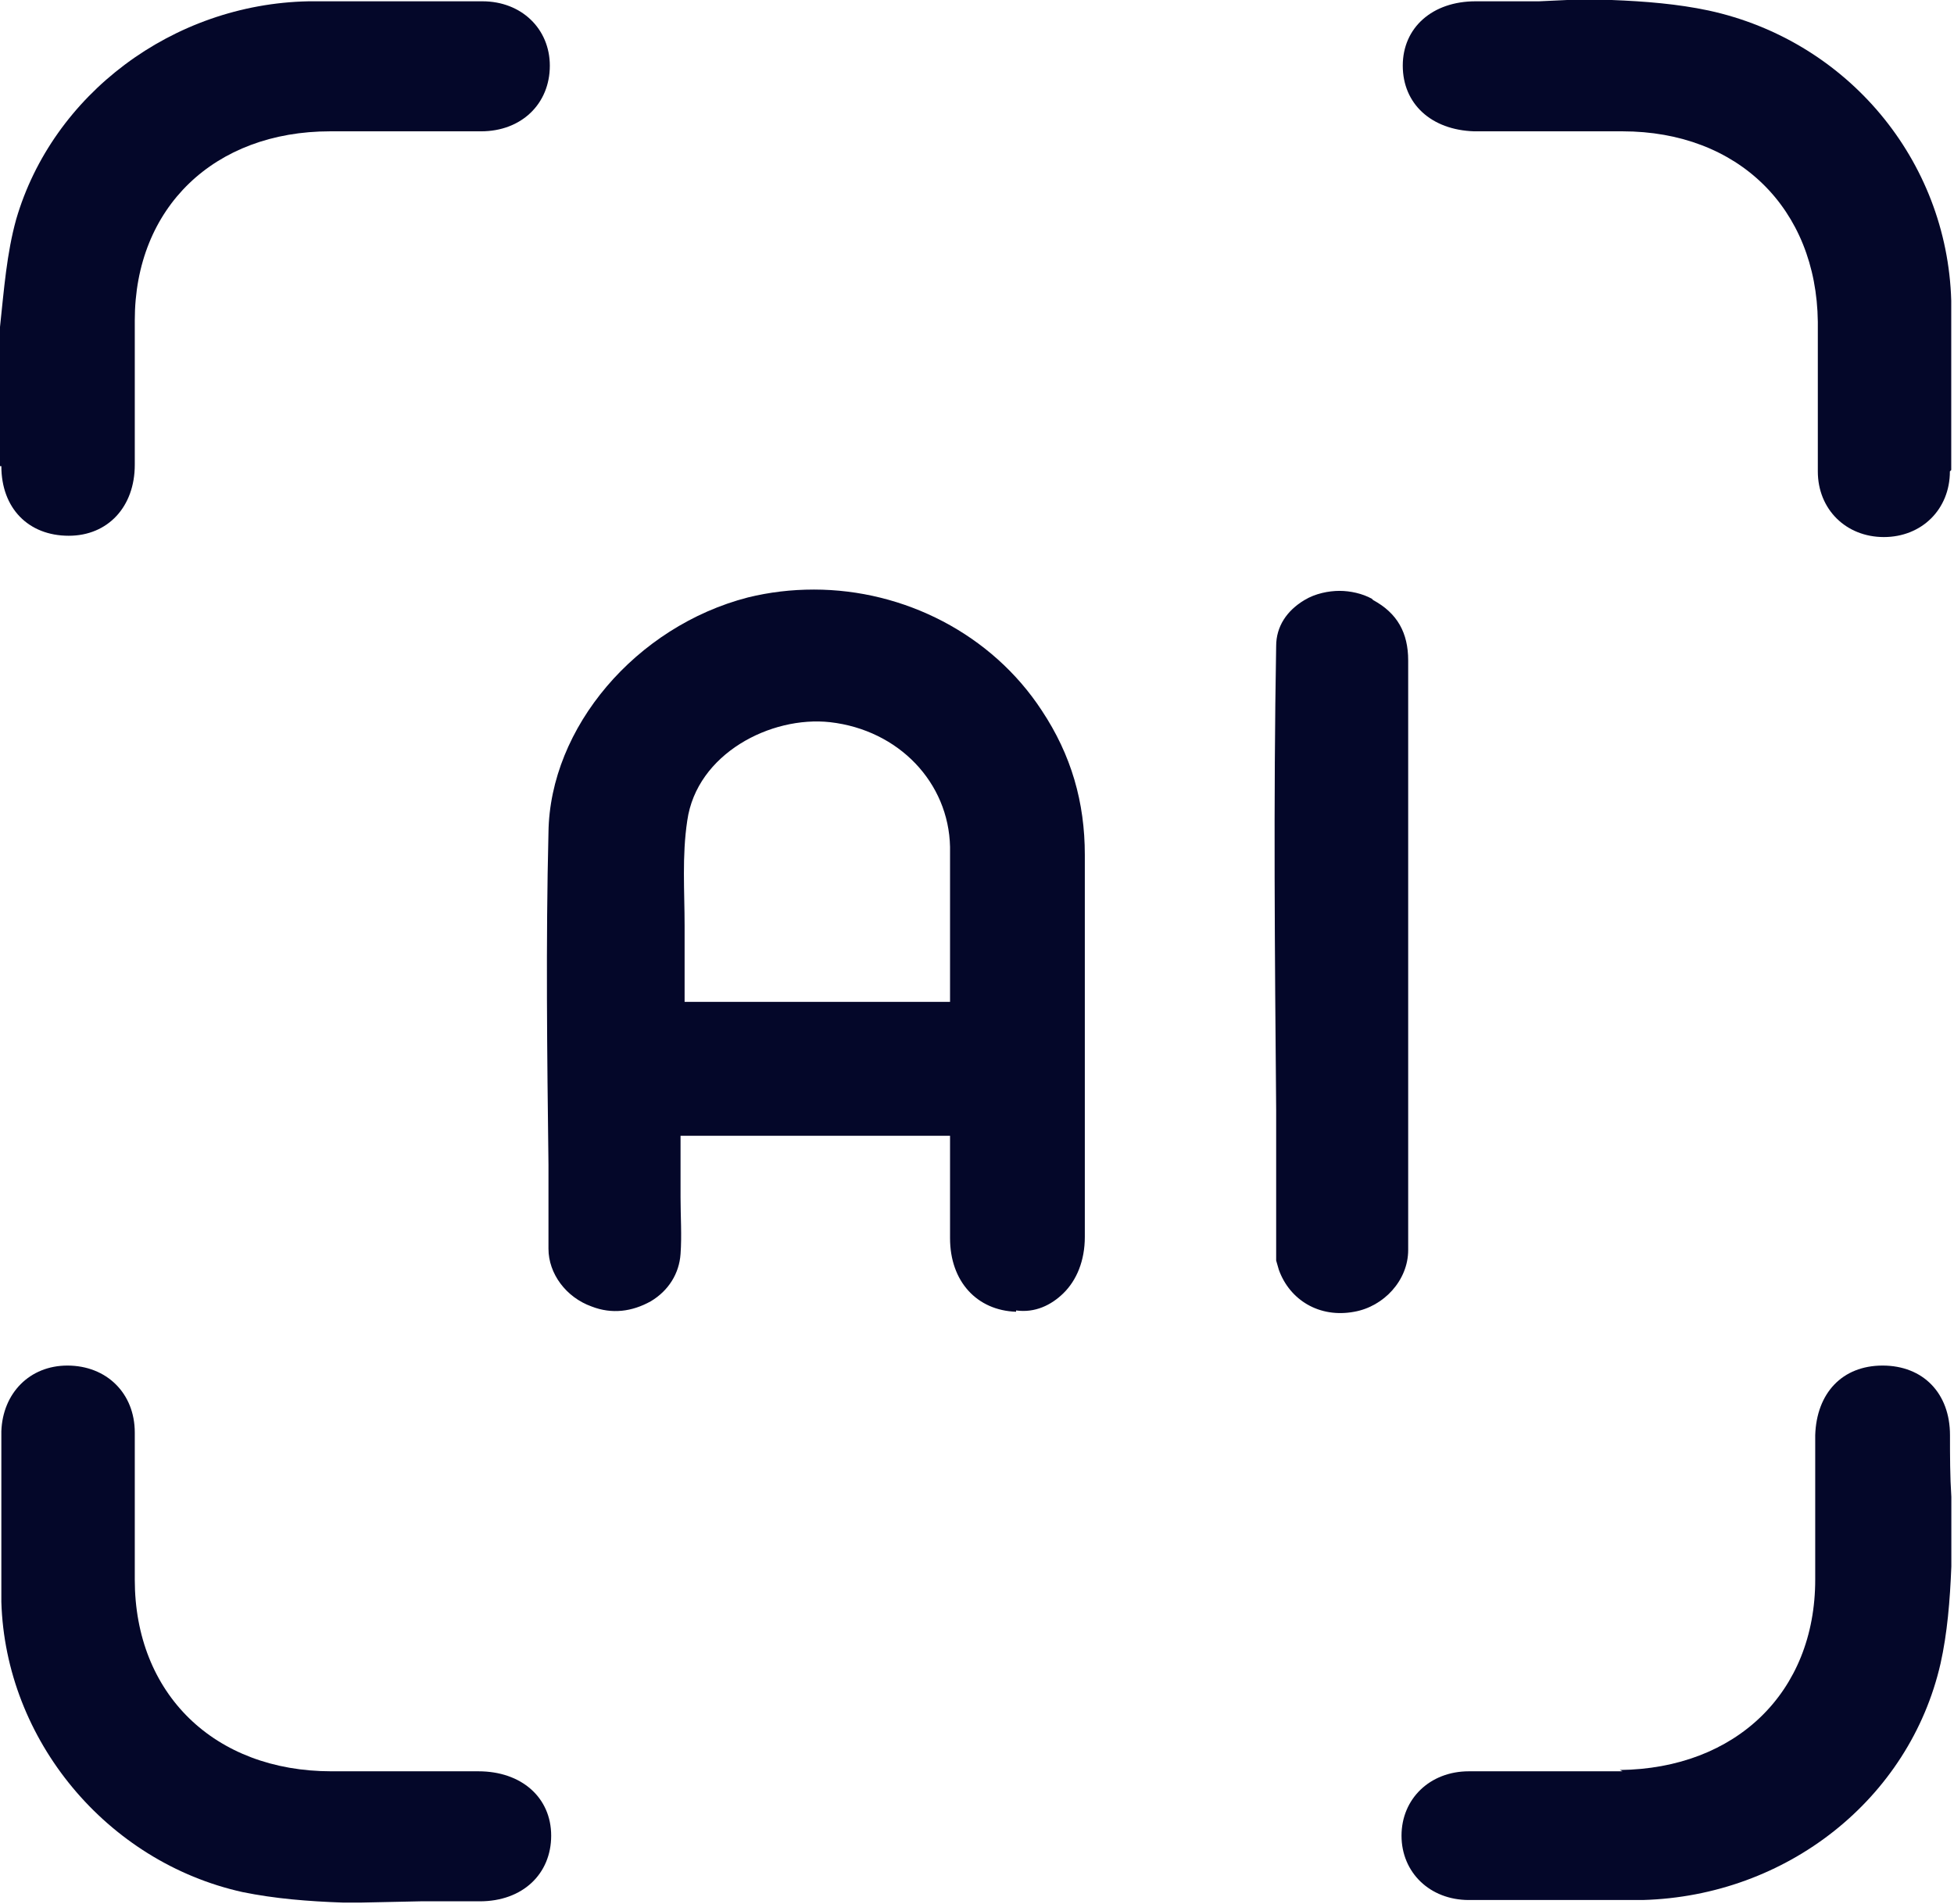 <svg width="39" height="38" viewBox="0 0 39 38" fill="none" xmlns="http://www.w3.org/2000/svg">
<path d="M20.28 26.155C20.657 26.207 20.98 26.05 21.222 25.814C21.491 25.552 21.652 25.159 21.652 24.687C21.652 22.145 21.652 19.603 21.652 17.061C21.652 16.013 21.383 15.069 20.791 14.178C19.796 12.658 18.048 11.767 16.246 11.767C15.789 11.767 15.358 11.819 14.928 11.924C12.695 12.501 10.974 14.519 10.947 16.615C10.893 18.817 10.92 21.044 10.947 23.246V24.923C10.947 25.421 11.297 25.893 11.808 26.076C12.211 26.233 12.615 26.181 12.991 25.971C13.341 25.762 13.556 25.421 13.583 25.028C13.61 24.661 13.583 24.268 13.583 23.901V22.669H18.962V24.713C18.962 25.578 19.5 26.155 20.28 26.181V26.155ZM18.935 19.996H13.664V19.341C13.664 19.053 13.664 18.764 13.664 18.476C13.664 17.795 13.61 17.087 13.717 16.38C13.906 15.043 15.385 14.283 16.569 14.414C17.94 14.571 18.935 15.62 18.962 16.904C18.962 17.454 18.962 18.004 18.962 18.581V19.996H18.935Z" fill="#040729"/>
<path d="M32.384 35.353H31.2C30.985 35.353 30.743 35.353 30.528 35.353C30.124 35.353 29.721 35.353 29.317 35.353C28.538 35.353 27.973 35.904 27.973 36.638C27.973 37.371 28.538 37.922 29.317 37.922C30.474 37.922 31.631 37.922 32.787 37.922C35.665 37.843 38.113 35.904 38.731 33.204C38.866 32.602 38.92 31.946 38.947 31.265C38.947 31.16 38.947 31.055 38.947 30.924V29.876C38.92 29.457 38.92 29.064 38.92 28.644C38.92 27.806 38.382 27.255 37.575 27.255C36.768 27.255 36.257 27.806 36.23 28.644V31.527C36.23 33.781 34.643 35.301 32.33 35.327L32.384 35.353Z" fill="#040729"/>
<path d="M38.945 9.382C38.945 8.255 38.945 7.128 38.945 6.001C38.864 3.197 36.874 0.812 34.103 0.21C33.485 0.079 32.839 0.026 32.167 0C32.059 0 31.952 0 31.844 0H31.279L30.715 0.026C30.284 0.026 29.881 0.026 29.45 0.026C28.59 0.026 27.998 0.55 27.998 1.31C27.998 2.07 28.563 2.594 29.424 2.621C29.988 2.621 30.553 2.621 31.118 2.621H32.382C34.695 2.621 36.255 4.167 36.282 6.421V7.626C36.282 8.229 36.282 8.806 36.282 9.408C36.282 10.168 36.847 10.719 37.6 10.719C38.353 10.719 38.918 10.168 38.918 9.408L38.945 9.382Z" fill="#040729"/>
<path d="M0.027 9.304C0.027 10.142 0.565 10.693 1.372 10.693C2.152 10.693 2.69 10.116 2.69 9.277C2.69 8.753 2.69 8.229 2.69 7.705V6.395C2.69 4.141 4.277 2.621 6.59 2.621H7.8C8.392 2.621 9.01 2.621 9.602 2.621C10.409 2.621 10.974 2.071 10.974 1.311C10.974 0.577 10.409 0.026 9.629 0.026C8.472 0.026 7.316 0.026 6.159 0.026C3.443 0.079 1.049 1.887 0.323 4.377C0.134 5.058 0.081 5.766 0 6.526V6.945V8.072C0 8.491 0 8.884 0 9.304H0.027Z" fill="#040729"/>
<path d="M0.027 28.592C0.027 29.719 0.027 30.846 0.027 31.973C0.108 34.724 2.125 37.162 4.842 37.764C5.487 37.895 6.133 37.948 6.859 37.974C6.967 37.974 7.074 37.974 7.182 37.974L8.392 37.948C8.796 37.948 9.172 37.948 9.576 37.948C10.436 37.948 11.001 37.398 11.001 36.638C11.001 35.877 10.409 35.353 9.549 35.353H6.617C4.277 35.353 2.69 33.807 2.69 31.527V30.348C2.69 29.771 2.69 29.169 2.69 28.592C2.69 27.806 2.125 27.255 1.345 27.255C0.592 27.255 0.054 27.806 0.027 28.566V28.592Z" fill="#040729"/>
<path d="M27.38 11.95C27.192 11.846 26.95 11.793 26.735 11.793C26.519 11.793 26.25 11.846 26.035 11.977C25.686 12.186 25.471 12.501 25.471 12.894C25.417 15.986 25.444 19.052 25.471 22.145V25.159L25.524 25.342C25.739 25.945 26.331 26.312 27.03 26.181C27.622 26.076 28.106 25.552 28.106 24.949C28.106 23.586 28.106 22.224 28.106 20.835V16.091V13.182C28.106 12.632 27.891 12.239 27.407 11.977L27.38 11.95Z" fill="#040729"/>
</svg>
